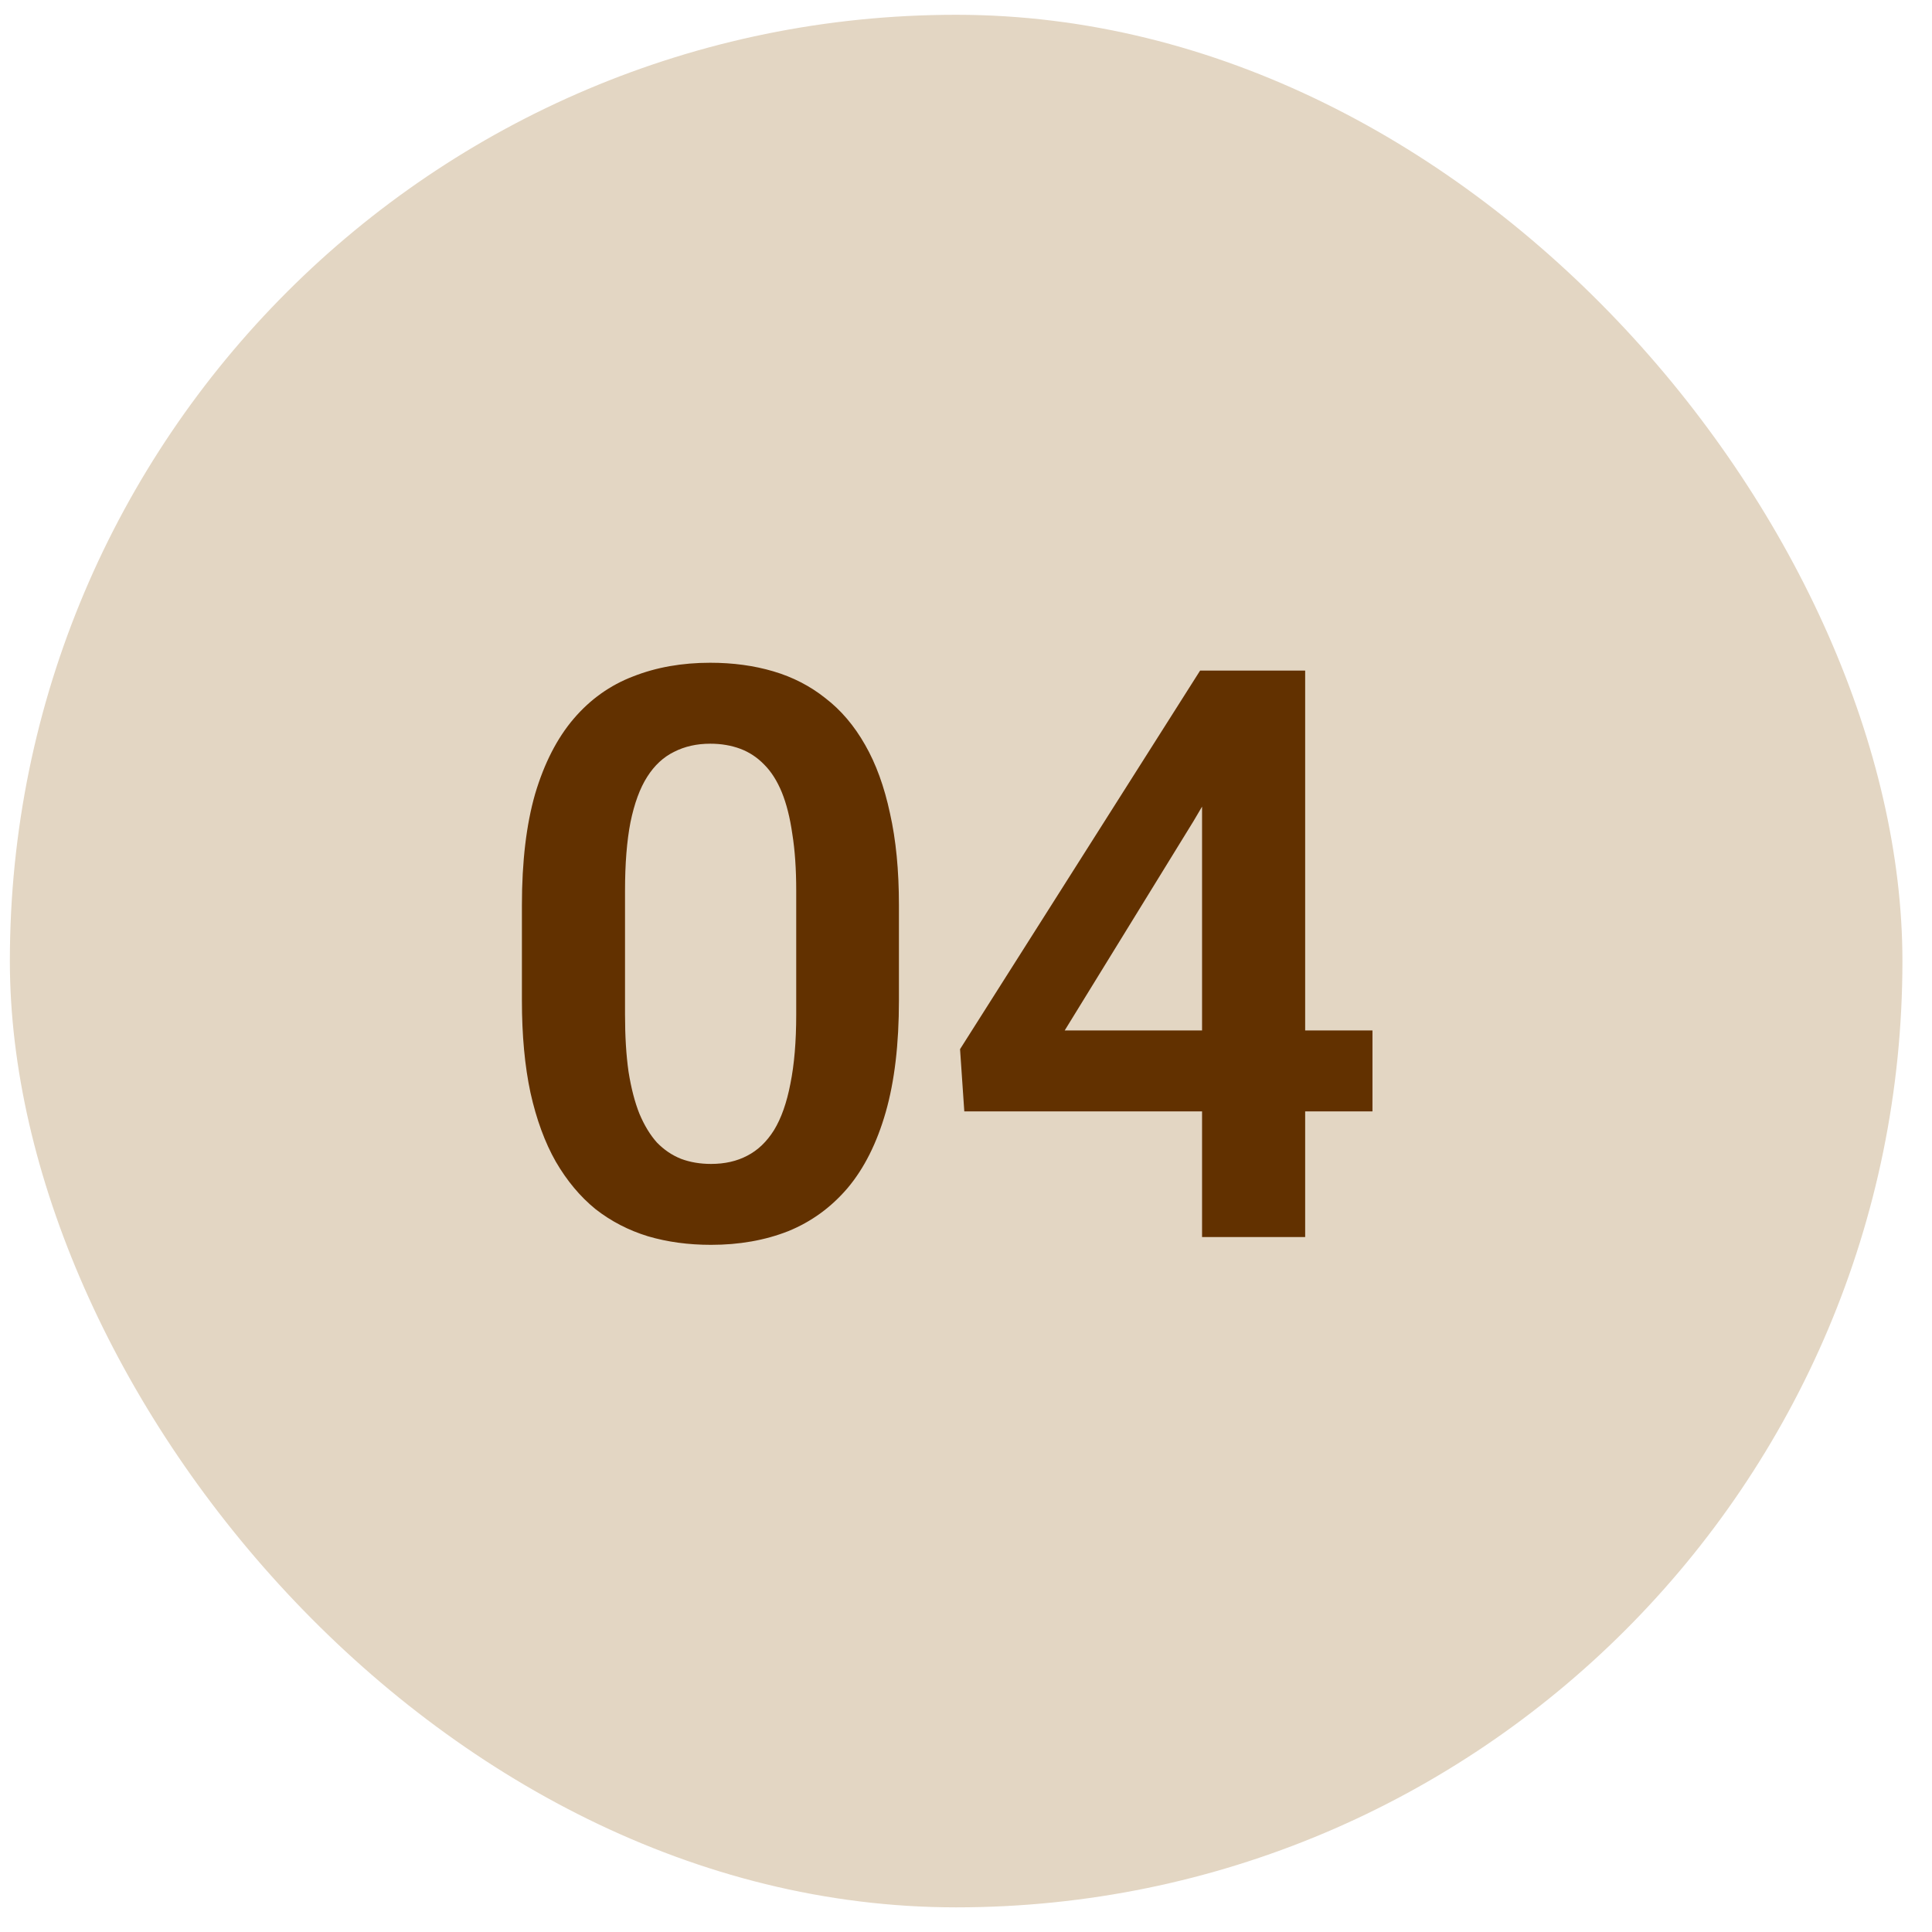 <svg width="49" height="49" viewBox="0 0 49 49" fill="none" xmlns="http://www.w3.org/2000/svg">
<g clip-path="url(#clip0_88_2378)">
<rect x="0.25" y="0.375" width="48" height="48" rx="24" fill="#E3D6C3"/>
<path d="M22.799 22.957V25.375C22.799 26.48 22.688 27.424 22.464 28.207C22.24 28.99 21.918 29.632 21.497 30.132C21.076 30.625 20.572 30.99 19.987 31.227C19.401 31.457 18.75 31.572 18.033 31.572C17.46 31.572 16.928 31.5 16.434 31.355C15.941 31.204 15.497 30.974 15.102 30.665C14.714 30.349 14.378 29.947 14.095 29.46C13.819 28.974 13.605 28.391 13.454 27.714C13.309 27.036 13.237 26.257 13.237 25.375V22.957C13.237 21.852 13.349 20.911 13.572 20.135C13.803 19.359 14.128 18.724 14.549 18.23C14.97 17.737 15.474 17.378 16.059 17.155C16.645 16.924 17.296 16.809 18.013 16.809C18.592 16.809 19.125 16.882 19.612 17.026C20.105 17.171 20.546 17.398 20.934 17.707C21.329 18.01 21.665 18.405 21.941 18.891C22.217 19.372 22.428 19.951 22.572 20.628C22.724 21.299 22.799 22.076 22.799 22.957ZM20.194 25.73V22.592C20.194 22.04 20.161 21.559 20.095 21.151C20.036 20.737 19.947 20.385 19.829 20.095C19.71 19.806 19.562 19.572 19.385 19.395C19.207 19.21 19.003 19.076 18.773 18.99C18.543 18.905 18.29 18.862 18.013 18.862C17.671 18.862 17.365 18.931 17.095 19.069C16.826 19.201 16.599 19.411 16.415 19.701C16.23 19.99 16.089 20.375 15.99 20.855C15.898 21.329 15.852 21.908 15.852 22.592V25.73C15.852 26.283 15.882 26.766 15.941 27.181C16.007 27.595 16.099 27.951 16.217 28.247C16.342 28.543 16.49 28.786 16.661 28.977C16.839 29.161 17.043 29.299 17.273 29.391C17.503 29.477 17.757 29.52 18.033 29.52C18.382 29.52 18.688 29.451 18.951 29.312C19.22 29.174 19.447 28.957 19.632 28.661C19.816 28.359 19.954 27.967 20.046 27.487C20.145 27 20.194 26.415 20.194 25.73ZM34.809 26.135V28.188H24.457L24.349 26.609L30.438 17.007H32.52L30.27 20.826L27.003 26.135H34.809ZM33.102 17.007V31.375H30.487V17.007H33.102Z" fill="#623100"/>
</g>
<defs>
<clipPath id="clip0_88_2378">
<rect width="48" height="48" fill="white" transform="translate(0.25 0.375)"/>
</clipPath>
</defs>
</svg>
